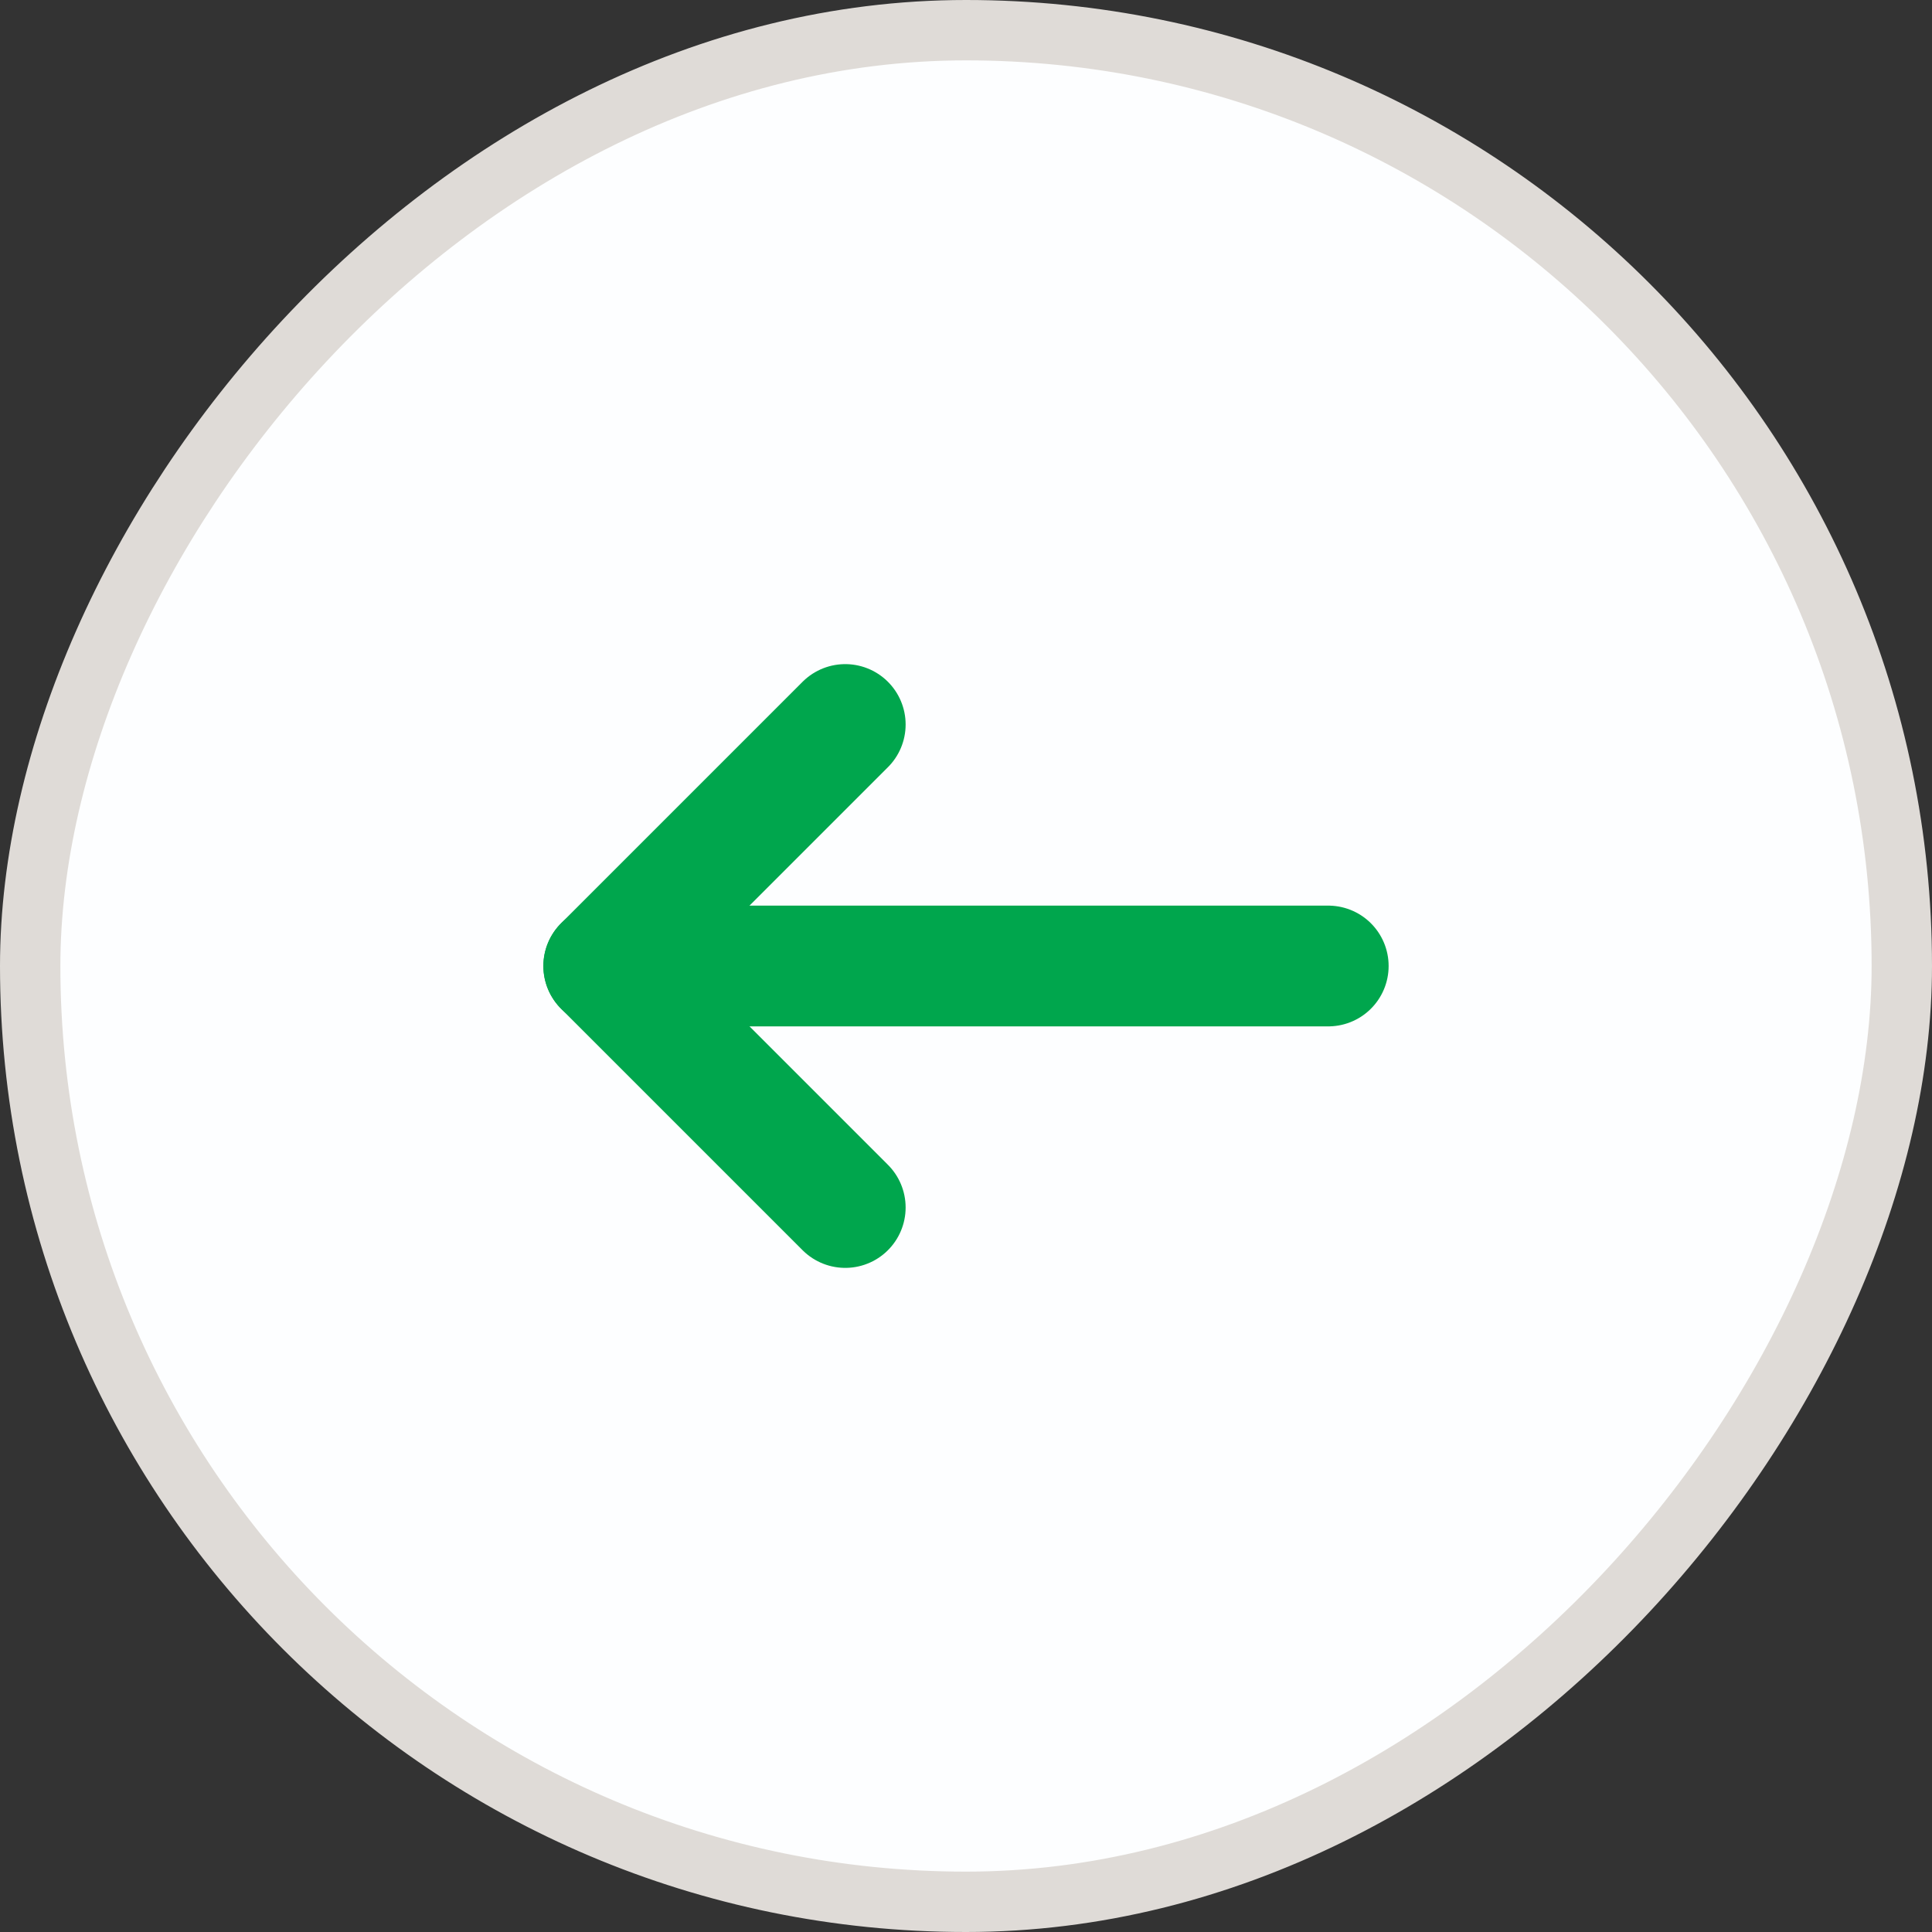<svg width="32" height="32" viewBox="0 0 32 32" fill="none" xmlns="http://www.w3.org/2000/svg">
<rect x="0" y="0" width="32" height="32" fill="#333333" stroke="none"/>
<rect x="-0.5" y="0.5" width="31" height="31" rx="15.5" transform="matrix(-1 0 0 1 31 0)" fill="#FDFEFF"/>
<rect x="-0.5" y="0.5" width="31" height="31" rx="15.5" transform="matrix(-1 0 0 1 31 0)" stroke="#DFDBD7"/>
<path d="M22 16L10 16" stroke="#00A64D" stroke-width="2" stroke-linecap="round" stroke-linejoin="round"/>
<path d="M14 12L10 16L14 20" stroke="#00A64D" stroke-width="2" stroke-linecap="round" stroke-linejoin="round"/>
</svg>
